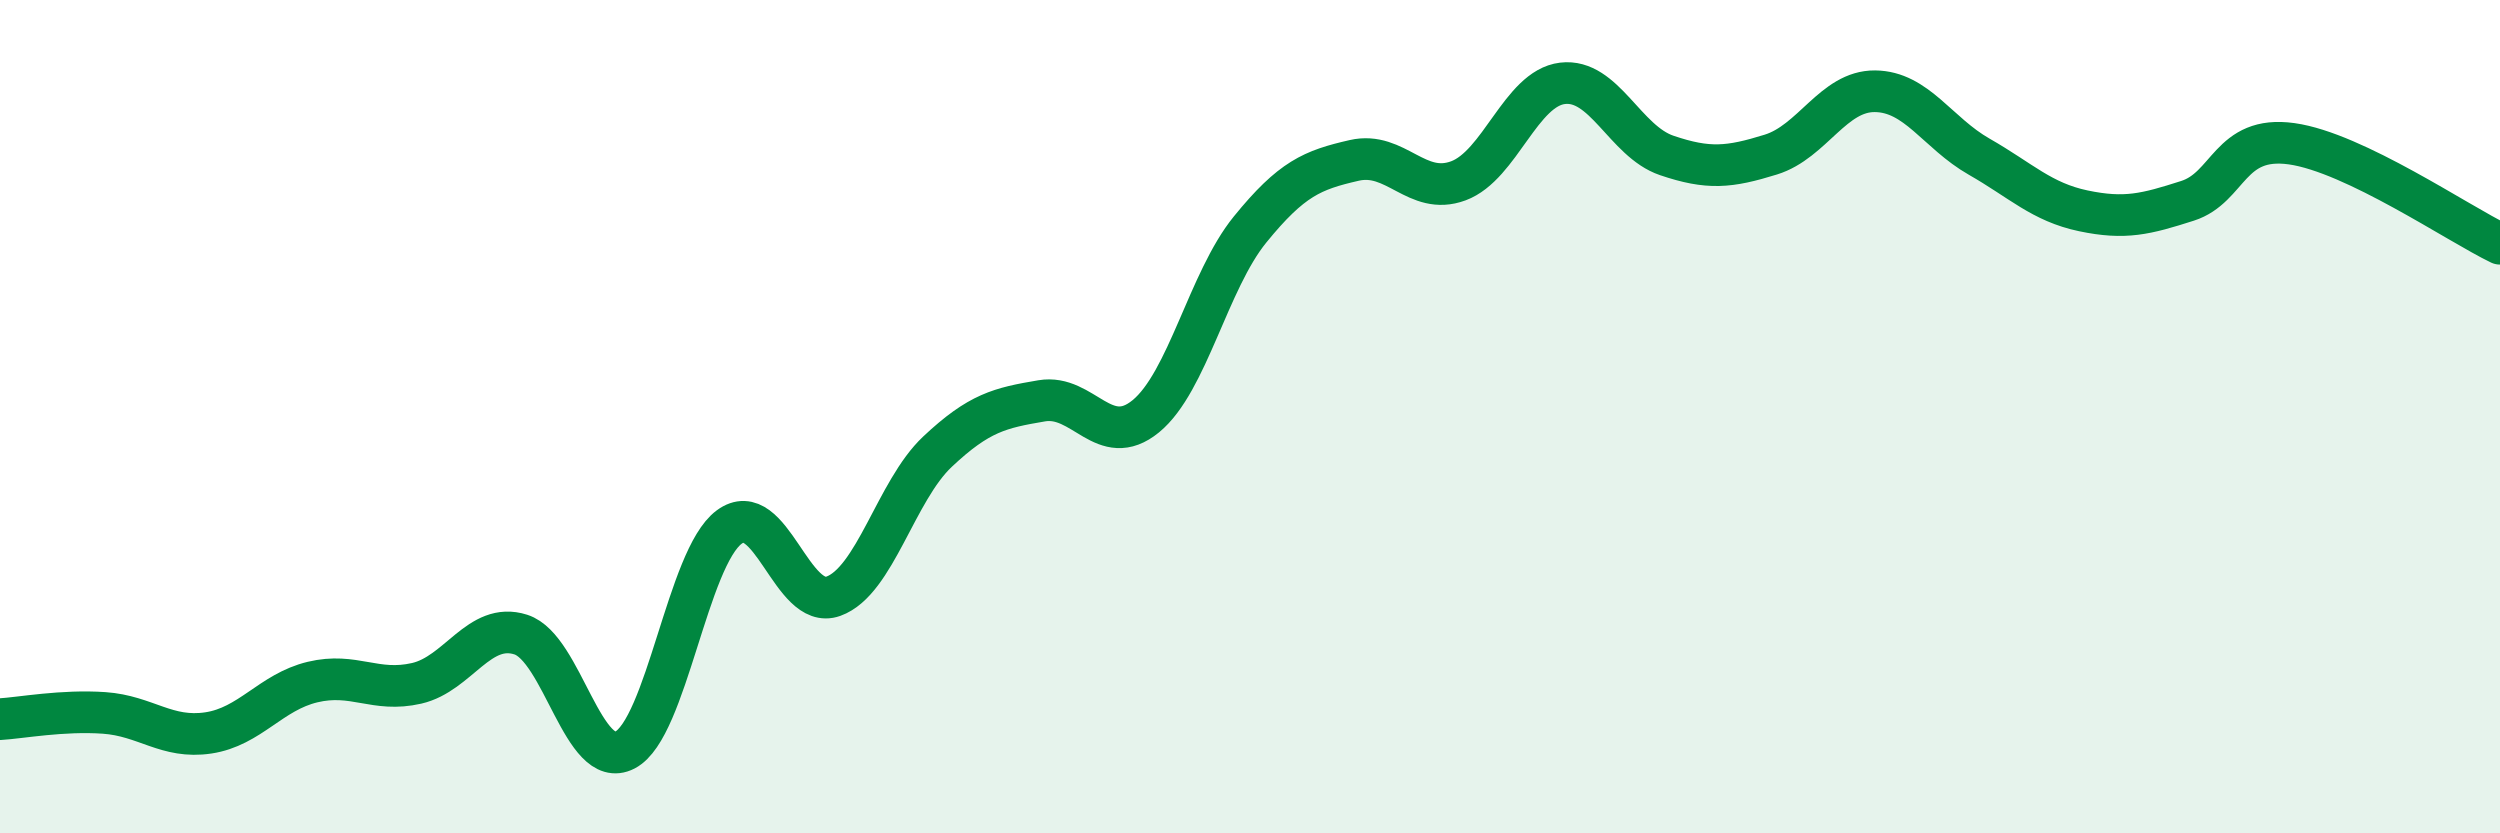 
    <svg width="60" height="20" viewBox="0 0 60 20" xmlns="http://www.w3.org/2000/svg">
      <path
        d="M 0,17.26 C 0.5,17.23 1.5,17.04 2.5,17.11 C 3.5,17.18 4,17.74 5,17.59 C 6,17.44 6.5,16.61 7.5,16.37 C 8.5,16.13 9,16.63 10,16.4 C 11,16.17 11.5,14.91 12.5,15.23 C 13.5,15.55 14,18.52 15,18 C 16,17.48 16.5,13.39 17.5,12.65 C 18.5,11.91 19,14.67 20,14.31 C 21,13.95 21.5,11.78 22.5,10.84 C 23.5,9.9 24,9.79 25,9.62 C 26,9.45 26.5,10.81 27.5,9.99 C 28.5,9.17 29,6.74 30,5.51 C 31,4.28 31.5,4.08 32.5,3.85 C 33.5,3.62 34,4.71 35,4.34 C 36,3.97 36.5,2.12 37.5,2 C 38.5,1.88 39,3.39 40,3.73 C 41,4.07 41.5,4.02 42.5,3.71 C 43.5,3.4 44,2.18 45,2.19 C 46,2.2 46.5,3.19 47.5,3.76 C 48.5,4.33 49,4.85 50,5.06 C 51,5.27 51.5,5.14 52.5,4.82 C 53.5,4.5 53.5,3.24 55,3.45 C 56.5,3.66 59,5.37 60,5.85L60 20L0 20Z"
        fill="#008740"
        opacity="0.1"
        stroke-linecap="round"
        stroke-linejoin="round"
      />
      <path
        d="M 0,17.26 C 0.5,17.23 1.5,17.04 2.5,17.11 C 3.5,17.18 4,17.74 5,17.59 C 6,17.44 6.5,16.61 7.5,16.37 C 8.5,16.13 9,16.63 10,16.4 C 11,16.17 11.5,14.91 12.5,15.23 C 13.5,15.55 14,18.52 15,18 C 16,17.48 16.5,13.39 17.5,12.65 C 18.5,11.91 19,14.67 20,14.31 C 21,13.95 21.5,11.78 22.5,10.84 C 23.5,9.9 24,9.79 25,9.62 C 26,9.45 26.5,10.81 27.5,9.99 C 28.5,9.17 29,6.74 30,5.51 C 31,4.28 31.5,4.08 32.5,3.85 C 33.5,3.62 34,4.71 35,4.34 C 36,3.97 36.5,2.12 37.5,2 C 38.5,1.88 39,3.39 40,3.73 C 41,4.07 41.5,4.02 42.5,3.71 C 43.5,3.4 44,2.18 45,2.19 C 46,2.2 46.5,3.19 47.5,3.76 C 48.5,4.33 49,4.85 50,5.06 C 51,5.27 51.5,5.14 52.5,4.82 C 53.5,4.5 53.5,3.24 55,3.45 C 56.5,3.66 59,5.37 60,5.85"
        stroke="#008740"
        stroke-width="1"
        fill="none"
        stroke-linecap="round"
        stroke-linejoin="round"
      />
    </svg>
  